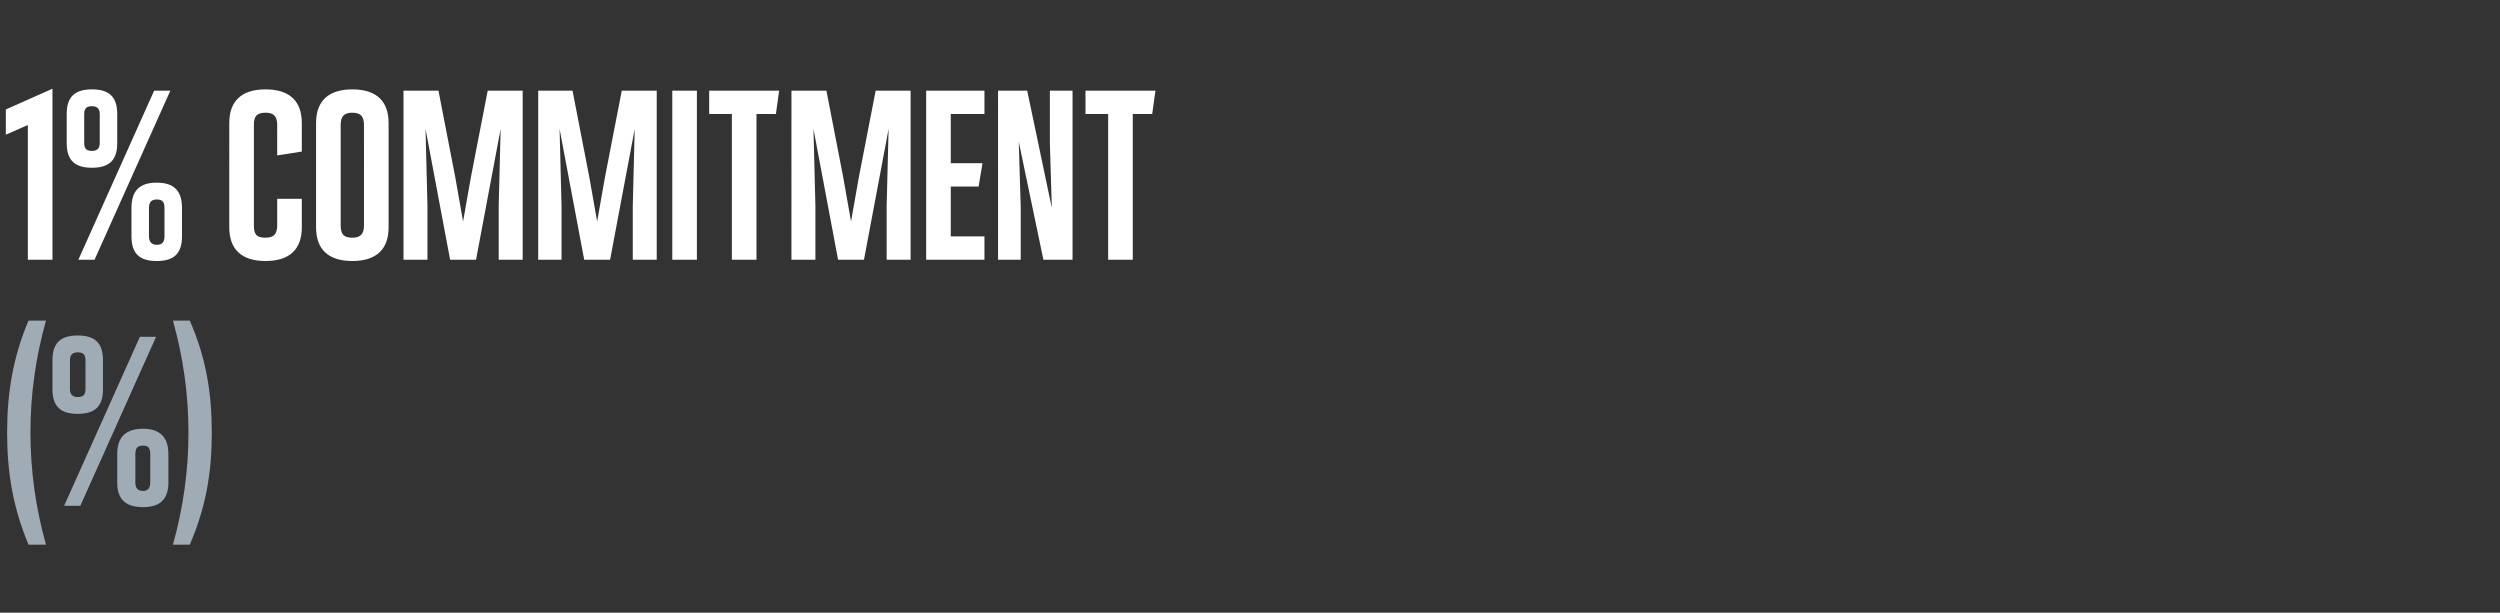<?xml version="1.0" standalone="no"?><!DOCTYPE svg PUBLIC "-//W3C//DTD SVG 1.1//EN" "http://www.w3.org/Graphics/SVG/1.1/DTD/svg11.dtd"><svg xmlns="http://www.w3.org/2000/svg" version="1.1" width="386px" height="94.6px" viewBox="0 -14 386 94.6" style="top:-14px"><rect x="0" y="-14" width="386" height="94.6" fill="#333333" stroke="none"/><desc>Title 4</desc><defs/><g id="Polygon183562"><path d="m4.4 70.1C2 64.3 1.1 59 1.1 52.8c0-6.2.9-11.6 3.3-17.3h2.7c-1.6 5.7-2.4 11.4-2.4 17.3c0 5.8.8 11.6 2.4 17.3H4.4zm3.7-24v-4.5c0-2.7 1.3-3.8 3.9-3.8c2.6 0 3.9 1.1 3.9 3.8v4.5c0 2.7-1.3 3.8-3.9 3.8c-2.6 0-3.9-1.1-3.9-3.8zm1.8 18L21.6 38h2.5L12.4 64.1H9.9zm3.3-18v-4.5c0-.9-.4-1.2-1.2-1.2c-.7 0-1.2.3-1.2 1.2v4.5c0 .9.5 1.2 1.2 1.2c.8 0 1.2-.3 1.2-1.2zm4.9 14.4v-4.4c0-2.7 1.4-3.9 4-3.9c2.5 0 3.9 1.2 3.9 3.9v4.4c0 2.7-1.4 3.8-3.9 3.8c-2.6 0-4-1.1-4-3.8zm5.1 0v-4.4c0-1-.4-1.3-1.1-1.3c-.8 0-1.2.3-1.2 1.3v4.4c0 .9.4 1.3 1.2 1.3c.7 0 1.1-.4 1.1-1.3zm3.5 9.6c1.6-5.7 2.4-11.5 2.4-17.3c0-5.9-.8-11.6-2.4-17.3h2.6c2.5 5.7 3.4 11.1 3.4 17.3c0 6.2-.9 11.5-3.4 17.3h-2.6z" stroke="none" fill="#a0acb5"/></g><g id="Polygon183561"><path d="m.9 2.9L8.1-.3v26.4H4.3V5.3L.9 6.8V2.9zm9.4 5.2V3.6c0-2.7 1.3-3.8 3.9-3.8c2.6 0 3.9 1.1 3.9 3.8v4.5c0 2.7-1.3 3.8-3.9 3.8c-2.6 0-3.9-1.1-3.9-3.8zm1.8 18L23.8 0h2.5L14.6 26.1h-2.5zm3.3-18V3.6c0-.9-.5-1.2-1.2-1.2c-.8 0-1.2.3-1.2 1.2v4.5c0 .9.4 1.2 1.2 1.2c.7 0 1.2-.3 1.2-1.2zm4.9 14.4v-4.4c0-2.7 1.3-3.9 3.9-3.9c2.6 0 3.9 1.2 3.9 3.9v4.4c0 2.7-1.3 3.8-3.9 3.8c-2.6 0-3.9-1.1-3.9-3.8zm5.1 0v-4.4c0-1-.4-1.3-1.2-1.3c-.7 0-1.2.3-1.2 1.3v4.4c0 .9.5 1.3 1.2 1.3c.8 0 1.2-.4 1.2-1.3zm10-1.4V5c0-3.4 1.9-5.2 5.6-5.2c3.7 0 5.6 1.8 5.6 5.2v4.4l-3.8.6V5.3c0-1.3-.5-1.9-1.8-1.9c-1.4 0-1.8.6-1.8 1.9v15.5c0 1.4.4 1.9 1.8 1.9c1.3 0 1.8-.6 1.8-1.9v-4.1h3.8v4.4c0 3.4-1.9 5.2-5.6 5.2c-3.7 0-5.6-1.8-5.6-5.2zm13.4 0V5c0-3.4 1.9-5.2 5.6-5.2C58.1-.2 60 1.6 60 5v16.1c0 3.4-1.9 5.2-5.6 5.2c-3.7 0-5.6-1.8-5.6-5.2zm7.4-.3V5.3c0-1.3-.5-1.9-1.8-1.9c-1.3 0-1.8.6-1.8 1.9v15.5c0 1.4.5 1.9 1.8 1.9c1.3 0 1.8-.6 1.8-1.9zM75.3 0h5.4v26.1H77v-8.3l.3-11.9l-3.8 20.2h-4L65.7 5.9l.3 11.9v8.3h-3.7V0h5.4l2.6 13.4l1.2 6.8l1.2-6.8L75.3 0zM96 0h5.4v26.1h-3.7v-8.3L98 5.9l-3.8 20.2h-4L86.4 5.9l.3 11.9v8.3h-3.6V0h5.3L91 13.4l1.2 6.8l1.2-6.8L96 0zm7.8 26.1V0h3.8v26.1h-3.8zm9.2 0V3.6h-3.5V0h10.8l-.5 3.6h-3v22.5H113zM135.2 0h5.4v26.1h-3.7v-8.3l.3-11.9l-3.8 20.2h-4l-3.8-20.2l.3 11.9v8.3h-3.7V0h5.4l2.6 13.4l1.2 6.8l1.2-6.8L135.2 0zm7.8 26.1V0h9v3.6h-5.2v7.6h4.9l-.6 3.6h-4.3v7.7h5.2v3.6h-9zM162.1 0h3.5v26.1h-4.5l-3.8-18.2l.3 10.2v8h-3.5V0h4.5l3.8 18.1l-.3-10V0zm9 26.1V3.6h-3.5V0h10.8l-.5 3.6h-3v22.5h-3.8z" stroke="none" fill="#fff"/></g></svg>
